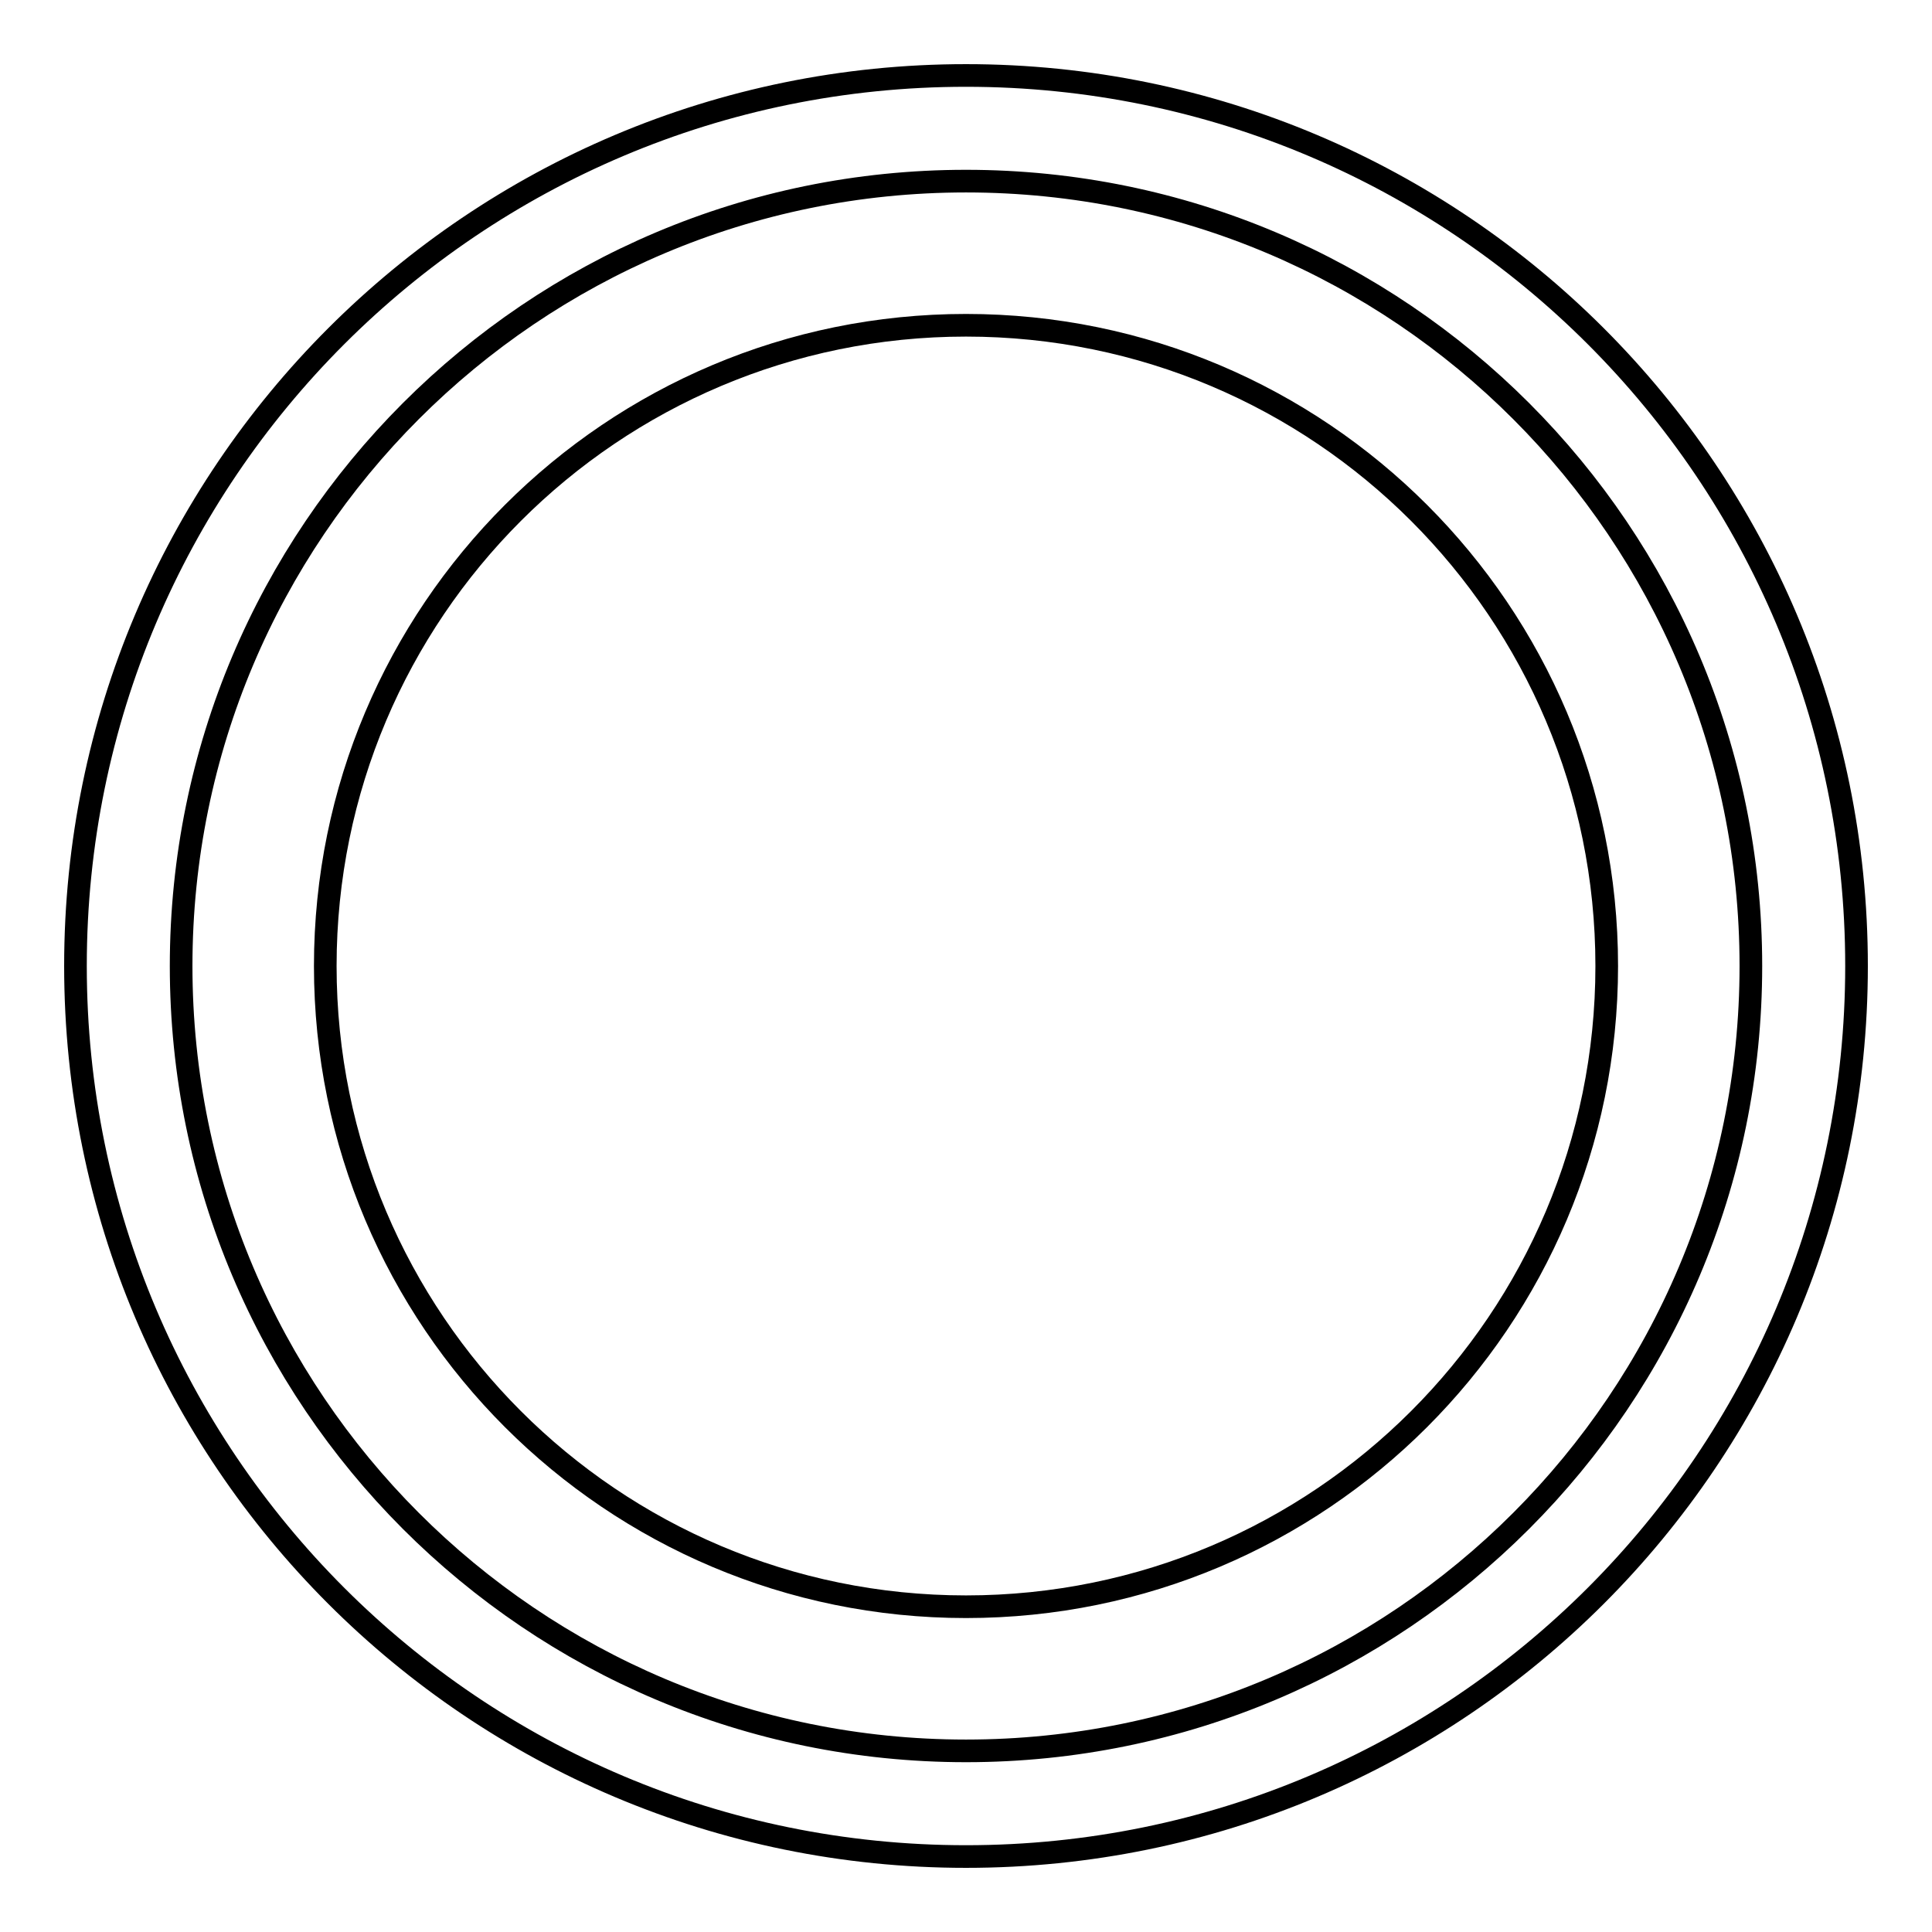 <?xml version="1.0" encoding="utf-8"?>
<!-- Svg Vector Icons : http://www.onlinewebfonts.com/icon -->
<!DOCTYPE svg PUBLIC "-//W3C//DTD SVG 1.1//EN" "http://www.w3.org/Graphics/SVG/1.1/DTD/svg11.dtd">
<svg version="1.1" xmlns="http://www.w3.org/2000/svg" xmlns:xlink="http://www.w3.org/1999/xlink" x="0px" y="0px" viewBox="0 0 256 256" enable-background="new 0 0 256 256" xml:space="preserve">
<g><g><path stroke-width="3" fill-opacity="0" stroke="#000000"  d="M128,10C62.8,10,10,62.8,10,128c0,65.2,52.8,118,118,118c65.2,0,118-52.8,118-118C246,62.8,193.2,10,128,10L128,10z M128,232c-57.5,0-104-46.6-104-104S70.5,24,128,24s104,46.6,104,104S185.5,232,128,232L128,232z"/><path stroke-width="3" fill-opacity="0" stroke="#000000"  d="M43.1,128c0,46.9,38,84.9,84.9,84.9c46.9,0,84.9-38,84.9-84.9c0-46.9-38-84.9-84.9-84.9C81.1,43.1,43.1,81.1,43.1,128z"/></g></g>
</svg>